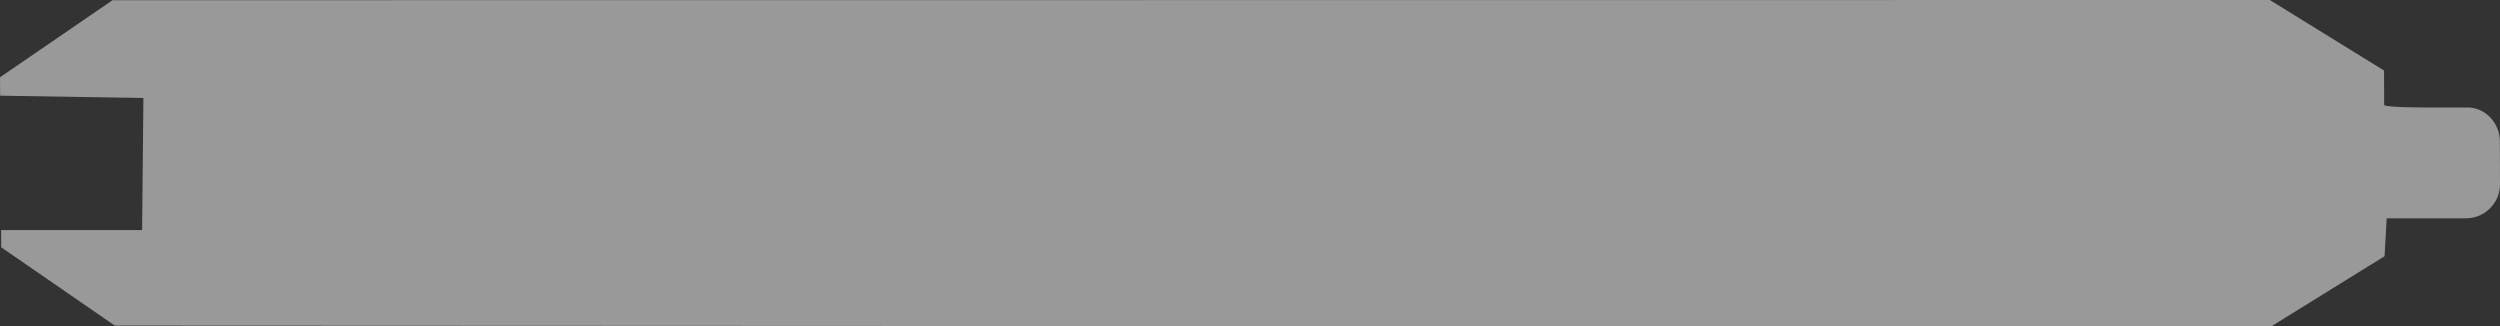 <?xml version="1.0" encoding="UTF-8"?> <svg xmlns="http://www.w3.org/2000/svg" id="Layer_1" viewBox="0 0 389.82 50.91"><rect x="0" y="0" width="389.82" height="50.91" fill="#333333" stroke="none"/><defs><style>.cls-1{opacity:.5;}.cls-2{fill:#fff;stroke-width:0px;}</style></defs><g class="cls-1"><path class="cls-2" d="m353.93,0l17.81,11,.02,5.38c.09.09.45.16,1,.21.55.05,1.29.09,2.14.12.85.03,1.81.04,2.8.05.99,0,2,.01,2.96.01.48,0,.93,0,1.35,0,.41,0,.79,0,1.14,0,.34,0,.65,0,.92,0,.27,0,.51,0,.7-.01.69,0,1.35.15,1.95.42.6.27,1.14.67,1.6,1.15.46.48.83,1.06,1.08,1.69.26.63.4,1.32.4,2.04l.02,6.66c0,.35-.03.71-.1,1.05s-.17.67-.3.99c-.13.32-.29.62-.49.91-.19.29-.42.56-.67.81-.25.25-.52.47-.81.67-.29.19-.59.36-.91.49-.32.13-.65.23-.99.3-.34.07-.69.1-1.05.1h-12.35s-.33,5.91-.33,5.91l-17.73,10.98-336.19-.16L.19,38.56l-.02-2.69h21.99s.2-20.59.2-20.59L.02,14.92l-.02-2.87L17.55.03l336.38-.03Z"></path></g></svg> 